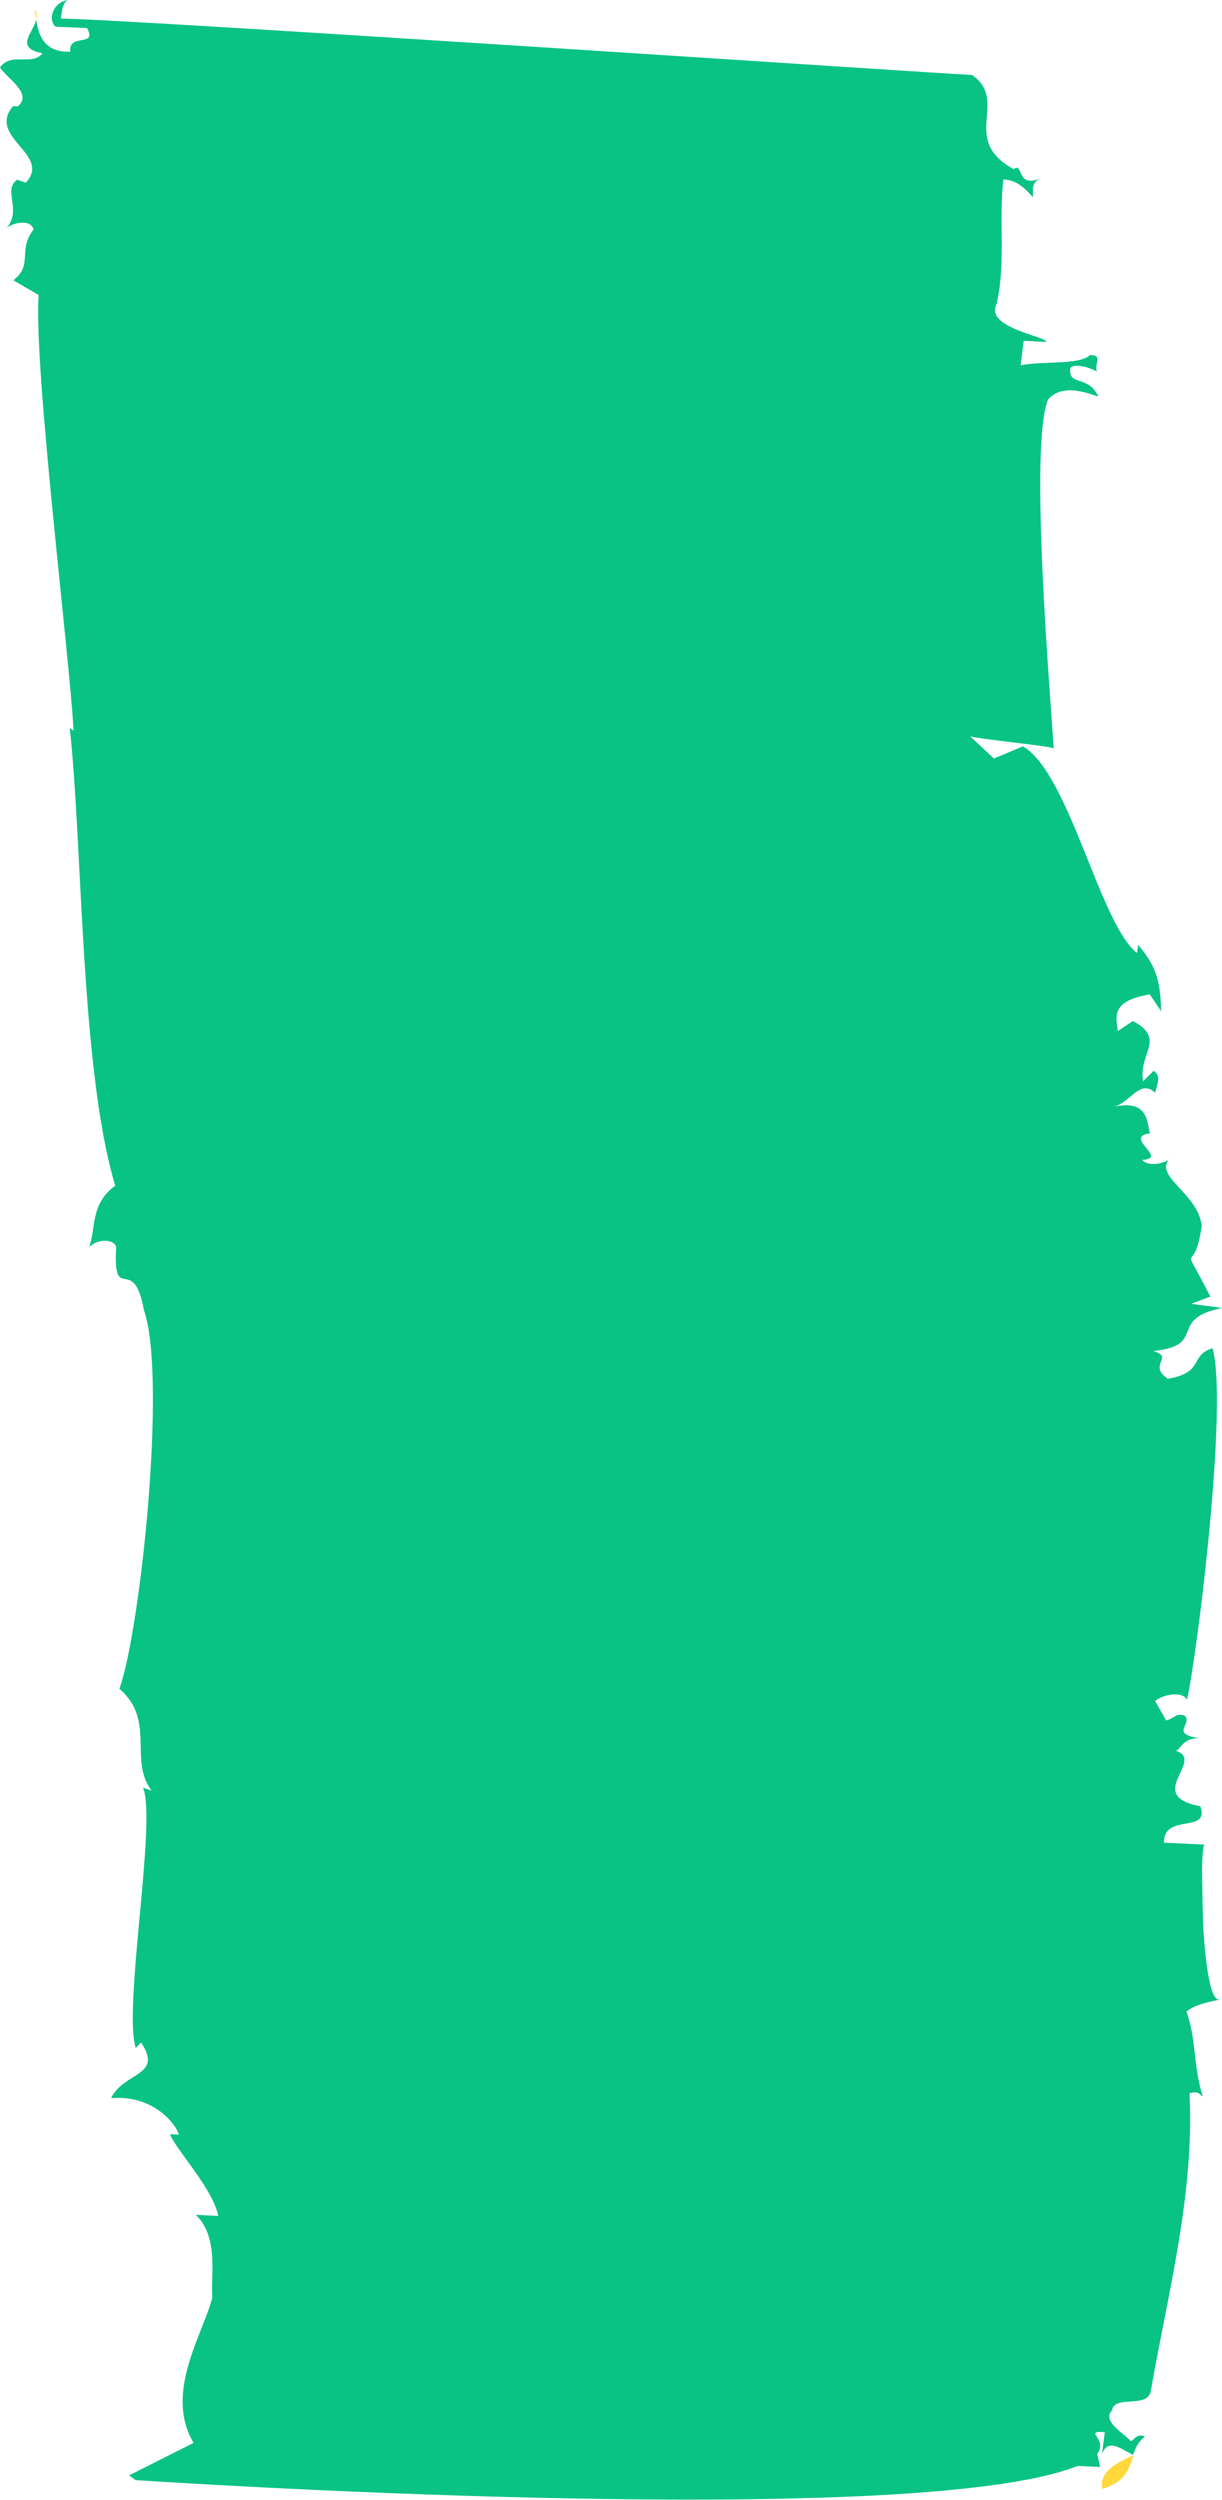 <?xml version="1.0" encoding="utf-8"?>
<!-- Generator: Adobe Illustrator 27.0.1, SVG Export Plug-In . SVG Version: 6.00 Build 0)  -->
<svg version="1.1" id="Calque_1" xmlns="http://www.w3.org/2000/svg" xmlns:xlink="http://www.w3.org/1999/xlink" x="0px" y="0px"
	 viewBox="0 0 44 90" style="enable-background:new 0 0 44 90;" xml:space="preserve">
<style type="text/css">
	.st0{fill:#FFD93B;}
	.st1{fill:#08C384;}
</style>
<path class="st0" d="M39.69,89.61c0.88-0.28,0.97-0.76,1.12-1.21C39.96,88.75,39.59,89.12,39.69,89.61z"/>
<path class="st0" d="M40.82,88.39l-0.01-0.01c0,0.01,0,0.01-0.01,0.02L40.82,88.39z"/>
<path class="st0" d="M1.25,0.34c0.02,0.11,0.04,0.24,0.05,0.37C1.33,0.58,1.34,0.46,1.25,0.34z"/>
<path class="st1" d="M43.37,66.41l-1.46-0.07c-0.02-1.08,1.67-0.31,1.31-1.31c-2.07-0.39,0.21-1.65-0.89-2
	c0.16,0.01,0.23-0.48,0.88-0.45c-1.12-0.15-0.26-0.5-0.55-0.81c-0.31-0.11-0.34,0.08-0.67,0.17l-0.4-0.7
	c0.36-0.28,1.02-0.34,1.15-0.04c0.4-1.84,1.48-10.68,0.92-12.66c-0.85,0.26-0.27,0.87-1.61,1.1c-0.75-0.52,0.26-0.77-0.53-1
	c1.99-0.2,0.48-1.15,2.49-1.55l-1.12-0.15l0.69-0.26c-1.17-2.31-0.57-0.53-0.31-2.57c-0.17-1.18-1.73-1.75-1.16-2.4
	c-0.01,0.1-0.7,0.36-0.99,0.05c0.99-0.05-0.71-0.82,0.29-0.96c-0.12-0.3,0-1.27-1.35-0.94c0.68-0.16,0.95-1.03,1.54-0.52
	c0.04-0.29,0.24-0.58-0.06-0.79l-0.38,0.38c-0.19-0.99,0.85-1.53-0.37-2.17l-0.54,0.36c-0.09-0.59-0.19-1.09,1.15-1.32l0.41,0.61
	c-0.03-0.98-0.12-1.57-0.83-2.39l-0.04,0.29c-1.34-1.04-2.44-6.48-4.11-7.44l-1.04,0.44l-0.88-0.82c-0.01,0.1,3.37,0.4,3.03,0.48
	c-0.1-1.77-0.9-10.96-0.2-12.59c0.57-0.66,1.65-0.12,1.81-0.11c-0.39-0.8-1.1-0.34-1.01-1.03c0.19-0.19,0.81,0.04,0.96,0.14
	c-0.12-0.3,0.24-0.58-0.25-0.6c-0.38,0.37-1.66,0.21-2.5,0.37l0.11-0.88l0.81,0.04c0.03-0.2-2.22-0.5-1.79-1.36
	c0.35-1.45,0.07-3.03,0.25-4.49c0.49,0.02,0.78,0.33,1.06,0.64c0.03-0.2-0.1-0.49,0.25-0.67c-0.86,0.35-0.58-0.61-0.94-0.34
	C34.54,5.02,36.35,3.64,35,2.7C33.21,2.61,4.31,0.67,2.19,0.67C2.23,0.38,2.26,0.09,2.44,0C1.94,0.08,1.7,0.65,1.99,0.96l1.14,0.05
	c0.4,0.7-0.68,0.17-0.6,0.85C1.59,1.9,1.39,1.27,1.3,0.71c-0.11,0.5-0.79,1,0.23,1.21C1.15,2.39,0.4,1.86,0,2.43
	c0.27,0.41,1.19,0.94,0.64,1.4L0.47,3.82c-0.96,1.13,1.41,1.73,0.46,2.76L0.62,6.47C0.08,6.84,0.81,7.56,0.23,8.22
	C0.42,8.03,1.1,7.86,1.21,8.26c-0.59,0.76,0,1.27-0.73,1.83l0.91,0.53c-0.18,2.64,1.12,13.04,1.26,15.69l-0.14-0.1
	c0.46,4.03,0.38,12.31,1.64,16.48c-0.9,0.64-0.69,1.53-0.94,2.21c0.38-0.37,1.01-0.25,0.97,0.05c-0.1,2.05,0.62,0.14,1,2.21
	c0.84,2.39-0.12,11.52-0.88,13.64c1.32,1.14,0.32,2.56,1.16,3.67l-0.31-0.11c0.5,1.2-0.73,7.98-0.26,9.37l0.19-0.19
	c0.82,1.21-0.63,1.05-1.08,2c1.49-0.13,2.33,0.91,2.44,1.31l-0.32-0.01c0.25,0.6,1.54,1.95,1.74,2.94l-0.81-0.04
	c0.87,0.82,0.51,2.37,0.6,2.96c-0.34,1.35-1.75,3.44-0.68,5.25l-2.32,1.17l0.23,0.17c0,0,27.96,1.88,33.92-0.51l0.81,0.04l-0.1-0.47
	c0.4-0.57-0.54-0.83,0.27-0.79l-0.1,0.78c0.24-0.57,0.67-0.17,1.12,0.04c0.08-0.24,0.18-0.47,0.43-0.66
	c-0.31-0.11-0.34,0.08-0.51,0.17c-0.29-0.31-1.05-0.73-0.68-1.11c0.08-0.58,1.31-0.04,1.4-0.72c0.63-3.59,1.57-7.07,1.39-10.7
	c0.34-0.08,0.32,0.02,0.48,0.12c-0.35-1.09-0.23-2.07-0.59-3.06c0.36-0.28,0.86-0.35,1.2-0.43c-0.34,0.08-0.52-1.29-0.6-2.7
	c-0.02-0.7-0.03-1.41-0.04-1.96C43.29,66.8,43.32,66.43,43.37,66.41z"/>
</svg>
